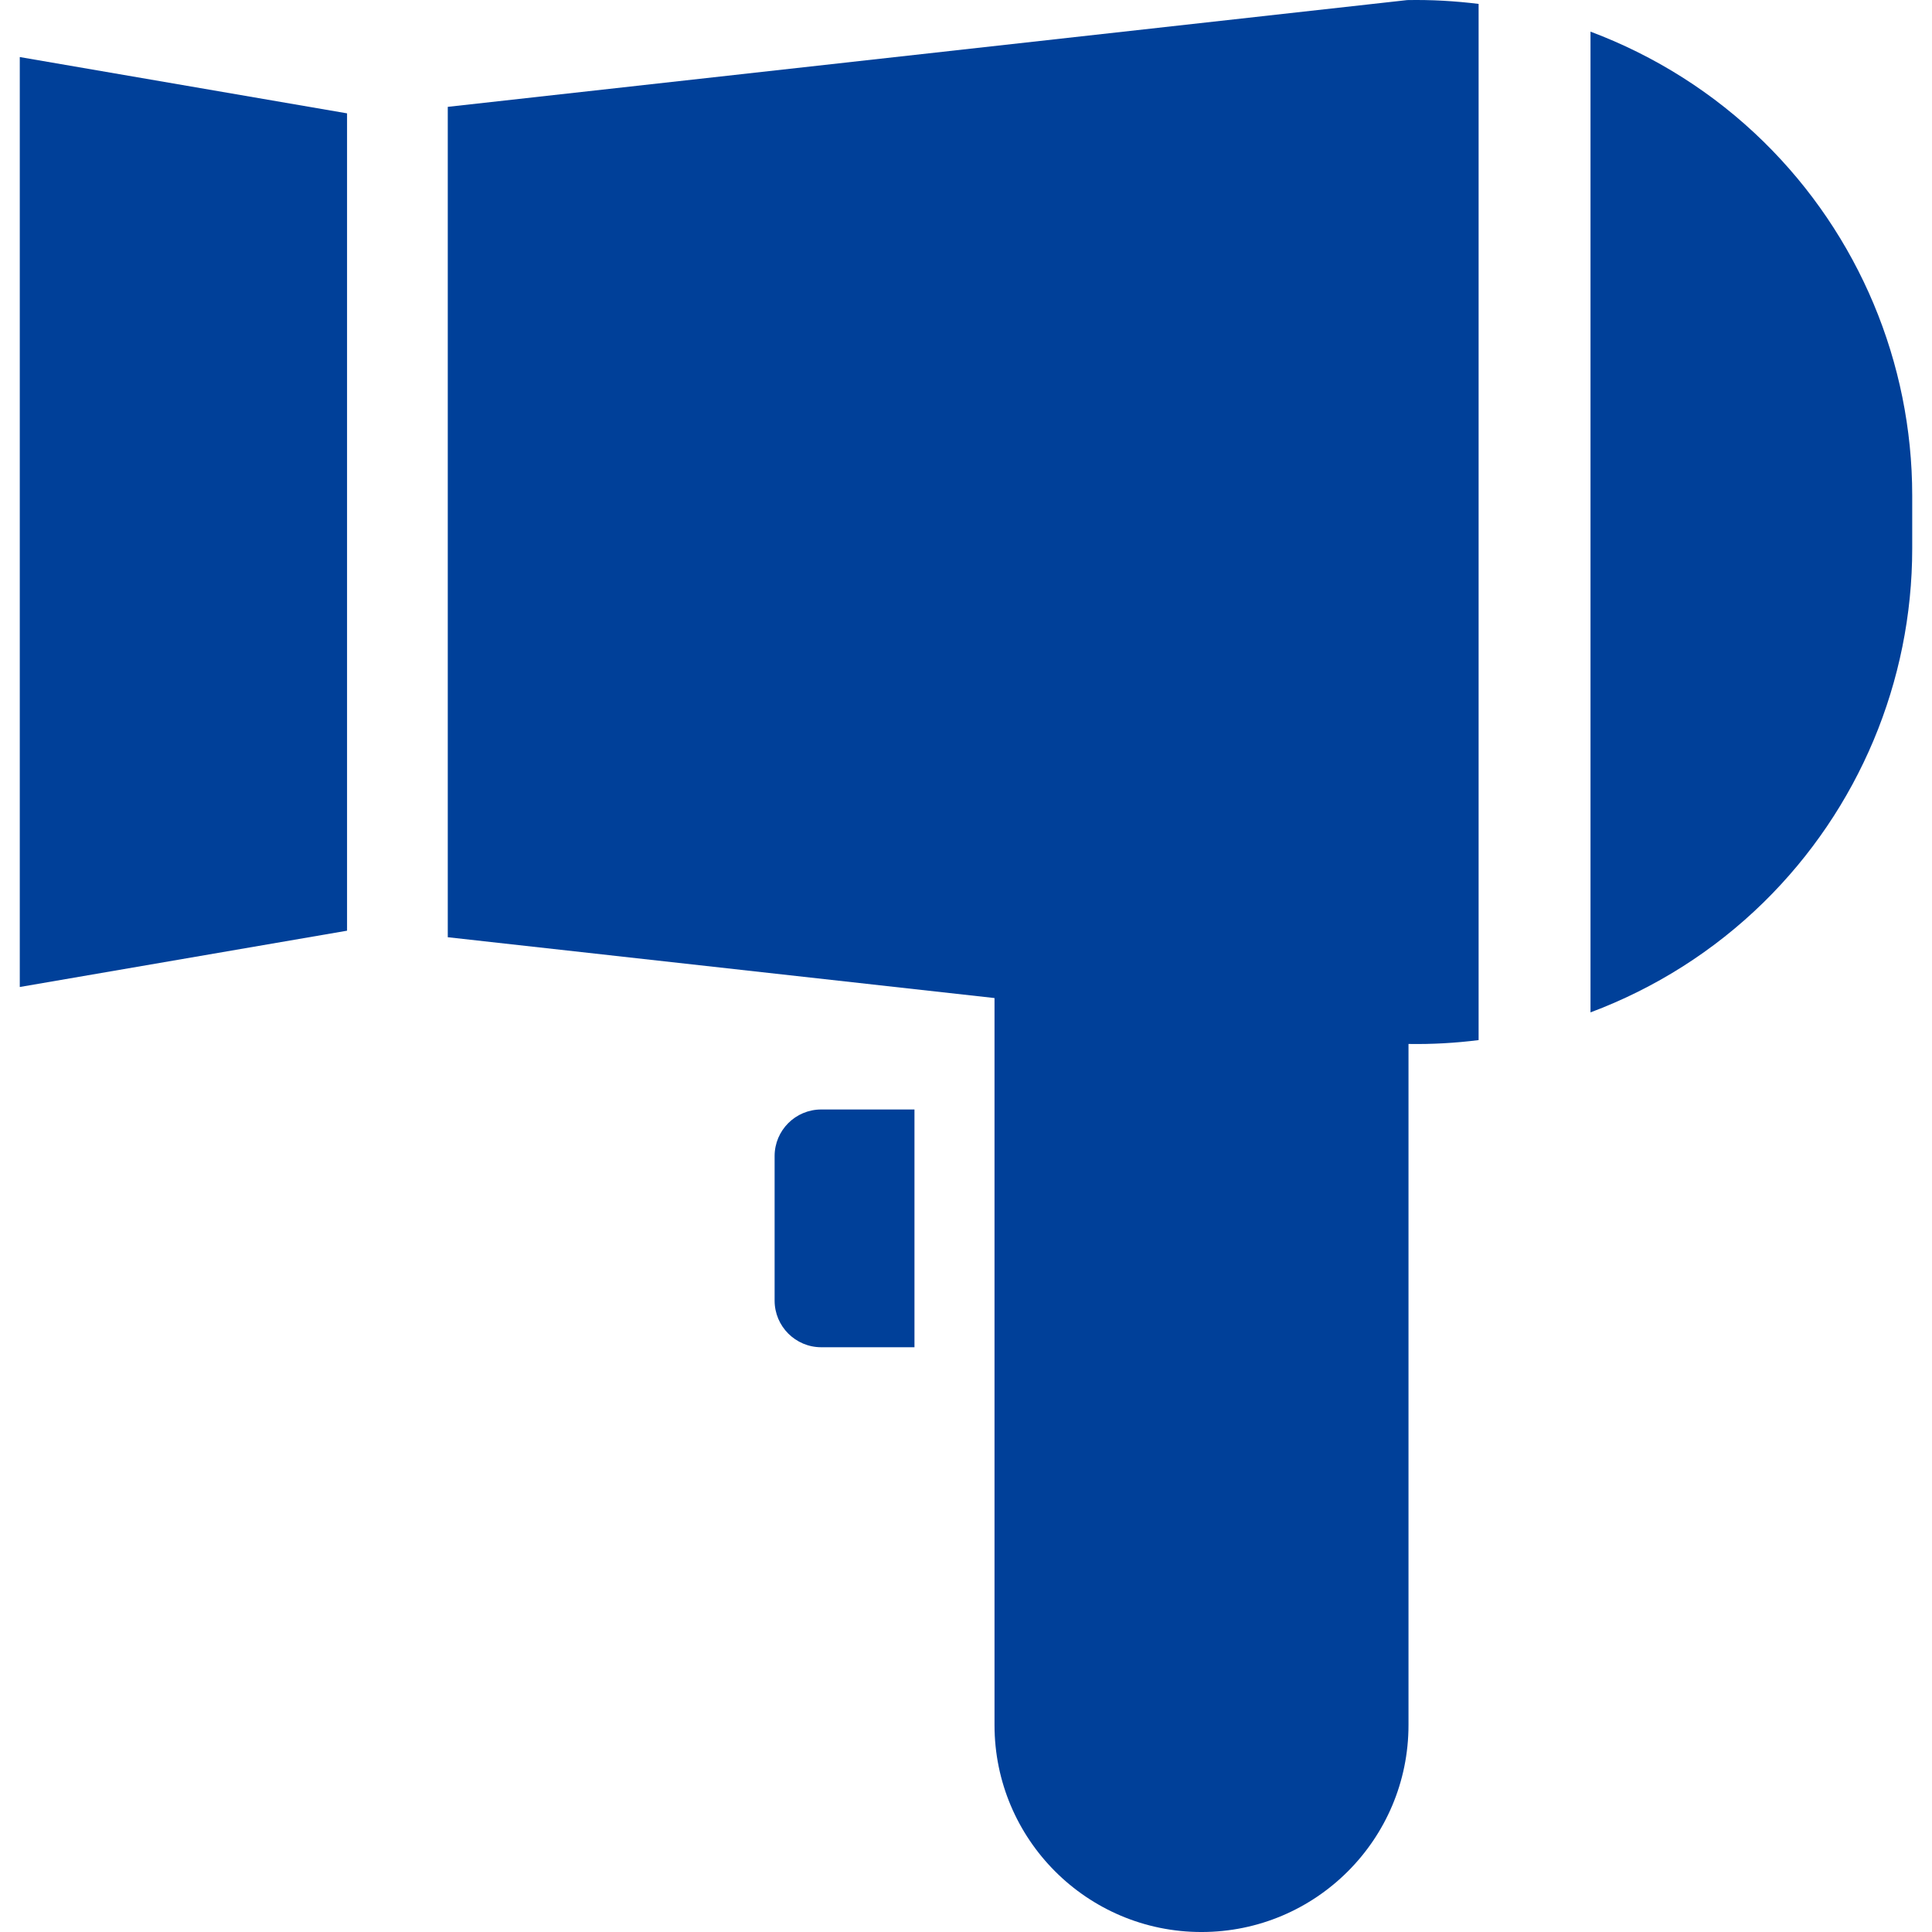 <!--?xml version="1.0" encoding="utf-8"?-->
<!-- Generator: Adobe Illustrator 18.1.1, SVG Export Plug-In . SVG Version: 6.00 Build 0)  -->

<svg version="1.1" id="_x32_" xmlns="http://www.w3.org/2000/svg" xmlns:xlink="http://www.w3.org/1999/xlink" x="0px" y="0px" viewBox="0 0 512 512" style="width: 256px; height: 256px; opacity: 1;" xml:space="preserve">
<style type="text/css">
	.st0{fill:#004099;}
</style>
<g>
	<path class="st0" d="M205.28,306.37v38.311c0,6.815,5.536,12.352,12.352,12.352h24.712v-63.008h-24.712
		C210.817,294.025,205.28,299.545,205.28,306.37z" style="fill: rgb(0, 64, 153);"></path>
	<polygon class="st0" points="5.242,261.564 91.972,246.645 91.972,30.038 5.242,15.119 	" style="fill: rgb(0, 64, 153);"></polygon>
	<path class="st0" d="M467.409,37.586c-13.221-12.971-28.905-22.821-45.908-29.202v259.908
		c17.002-6.366,32.686-16.223,45.908-29.195c25.163-24.704,39.349-58.485,39.349-93.747v-14.017
		C506.758,96.071,492.572,62.29,467.409,37.586z" style="fill: rgb(0, 64, 153);"></path>
	<path class="st0" d="M118.663,28.316v220.06l144.893,16.118v192.652c0,30.297,24.551,54.856,54.847,54.856
		c30.297,0,54.864-24.559,54.864-54.856V276.66c6.252,0.105,12.449-0.25,18.58-1.022V1.037c-6.236-0.773-12.553-1.135-18.918-1.014
		L118.663,28.316z" style="fill: rgb(0, 64, 153);"></path>
</g>
</svg>
